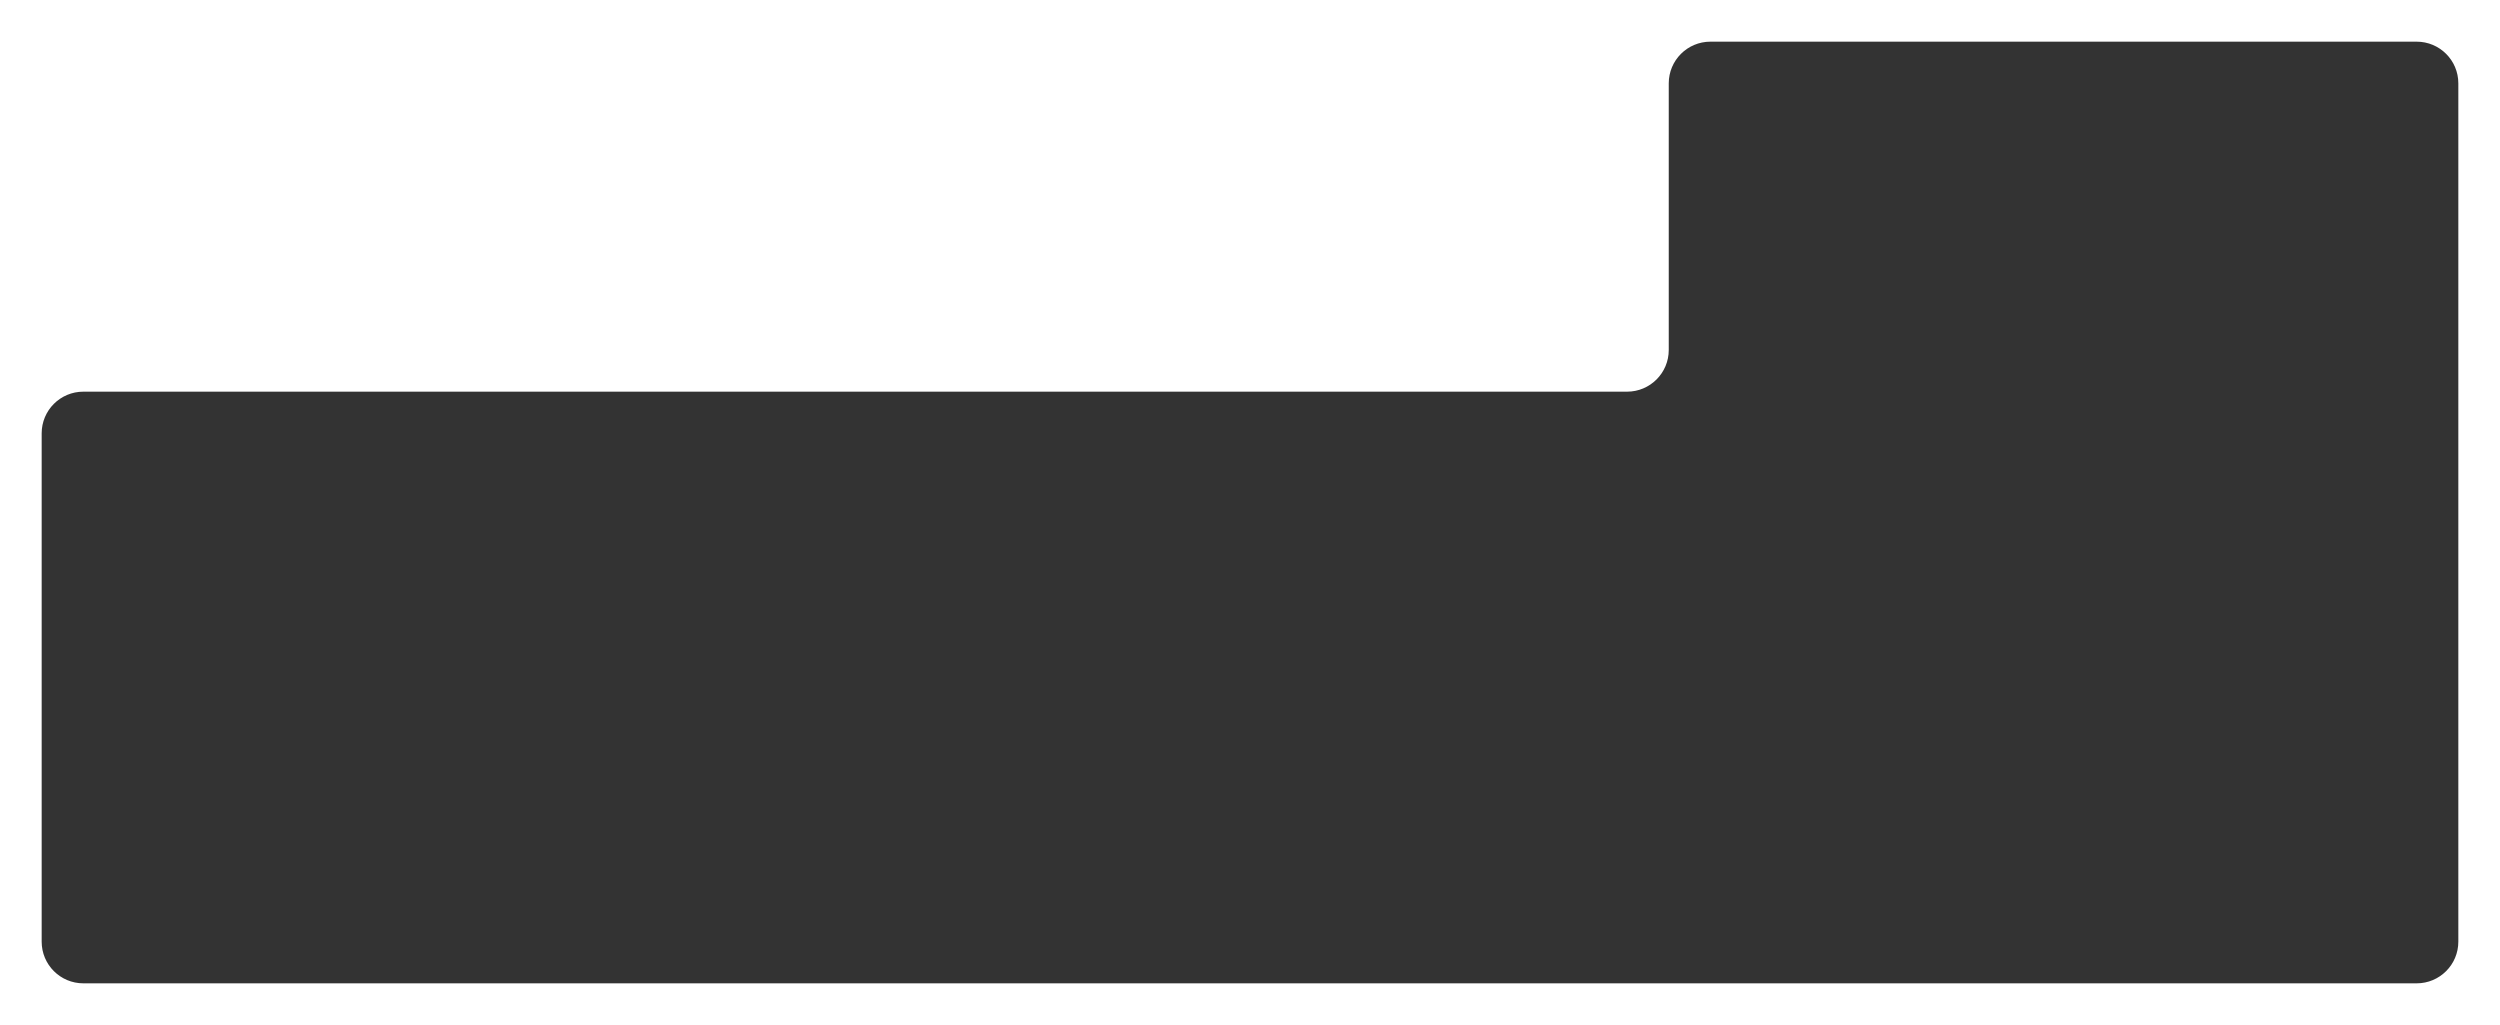 <?xml version="1.0" encoding="UTF-8"?> <svg xmlns="http://www.w3.org/2000/svg" width="1200" height="492" viewBox="0 0 1200 492" fill="none"><rect x="0" y="0" width="1200" height="492" fill="#333333" stroke="none"/><path d="M1200 492H0V0H1200V492ZM821 20C809.954 20 801 28.954 801 40V168C801 179.046 792.046 188 781 188H40C28.954 188 20 196.954 20 208V452C20 463.046 28.954 472 40 472H1160C1171.05 472 1180 463.046 1180 452V40C1180 28.954 1171.05 20 1160 20H821Z" fill="white"></path></svg> 